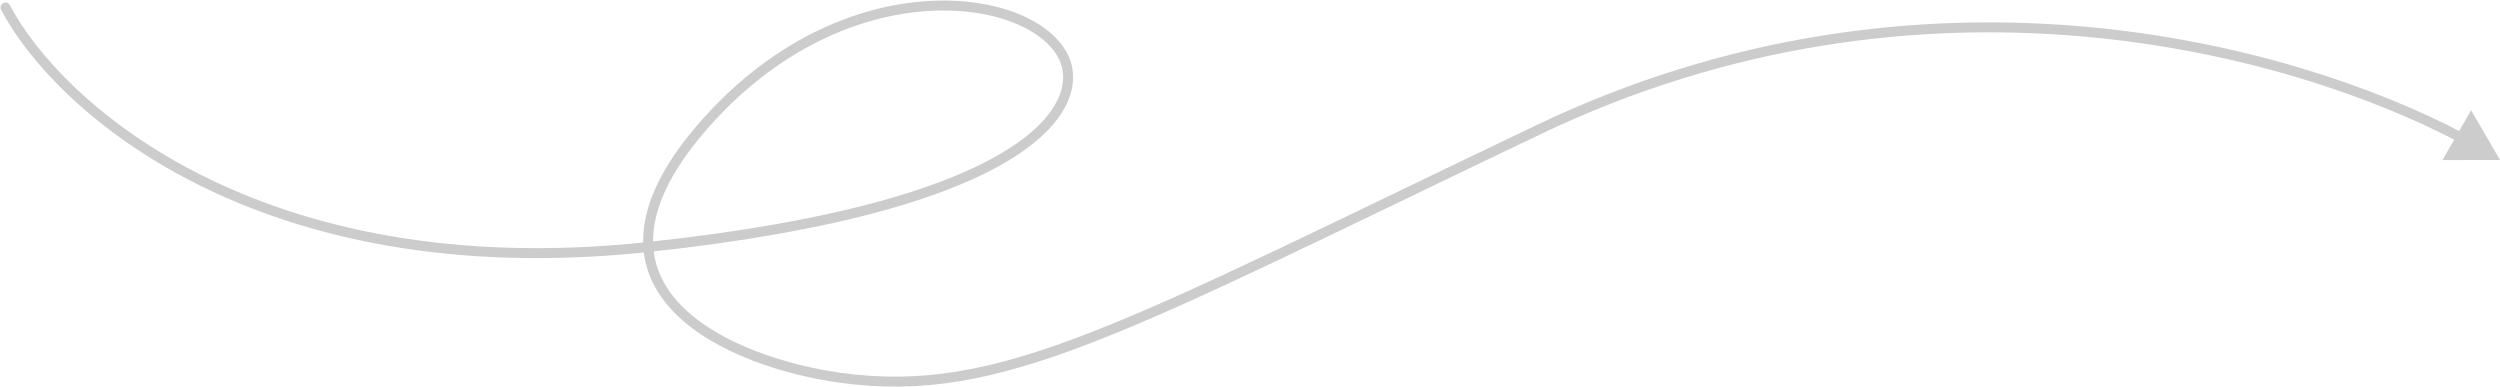 <svg width="452" height="70" viewBox="0 0 452 70" fill="none" xmlns="http://www.w3.org/2000/svg">
<path opacity="0.2" d="M1.798 0.946C1.567 0.505 1.023 0.335 0.582 0.566C0.141 0.797 -0.029 1.342 0.202 1.782L1.798 0.946ZM192.142 10.025L192.937 9.601L192.142 10.025ZM151.86 68.29L151.983 67.397L151.86 68.29ZM452 28.922L446.78 19.922L441.596 28.942L452 28.922ZM0.202 1.782C9.605 19.726 46.101 53.159 117.203 45.565L117.011 43.773C46.573 51.297 10.825 18.172 1.798 0.946L0.202 1.782ZM117.203 45.565C152.63 41.781 172.676 35.202 183.325 28.422C188.656 25.028 191.697 21.544 193.087 18.271C194.487 14.976 194.187 11.948 192.937 9.601L191.347 10.449C192.334 12.302 192.621 14.759 191.429 17.566C190.227 20.395 187.498 23.629 182.358 26.902C172.063 33.455 152.353 39.998 117.011 43.773L117.203 45.565ZM192.937 9.601C191.221 6.382 187.691 3.779 183.103 2.123C178.498 0.461 172.735 -0.282 166.4 0.29C153.718 1.433 138.687 7.847 125.9 22.825L127.27 23.995C139.758 9.368 154.358 3.185 166.562 2.084C172.67 1.534 178.165 2.257 182.492 3.818C186.837 5.386 189.915 7.763 191.347 10.449L192.937 9.601ZM125.9 22.825C119.51 30.309 116.617 36.833 116.306 42.494C115.993 48.188 118.3 52.864 121.995 56.601C129.316 64.008 142.2 67.862 151.736 69.183L151.983 67.397C142.563 66.093 130.172 62.31 123.277 55.334C119.862 51.88 117.826 47.679 118.105 42.593C118.387 37.473 121.022 31.314 127.27 23.995L125.9 22.825ZM151.736 69.183C166.553 71.234 179.51 68.942 198.137 61.671C216.719 54.417 241.06 42.159 278.623 24.223L277.846 22.597C240.216 40.565 215.982 52.77 197.481 59.992C179.025 67.197 166.391 69.392 151.983 67.397L151.736 69.183ZM278.623 24.223C347.622 -8.723 413.913 9.54 444.551 25.679L445.391 24.085C414.414 7.767 347.507 -10.665 277.846 22.597L278.623 24.223Z" fill="black"/>
</svg>
